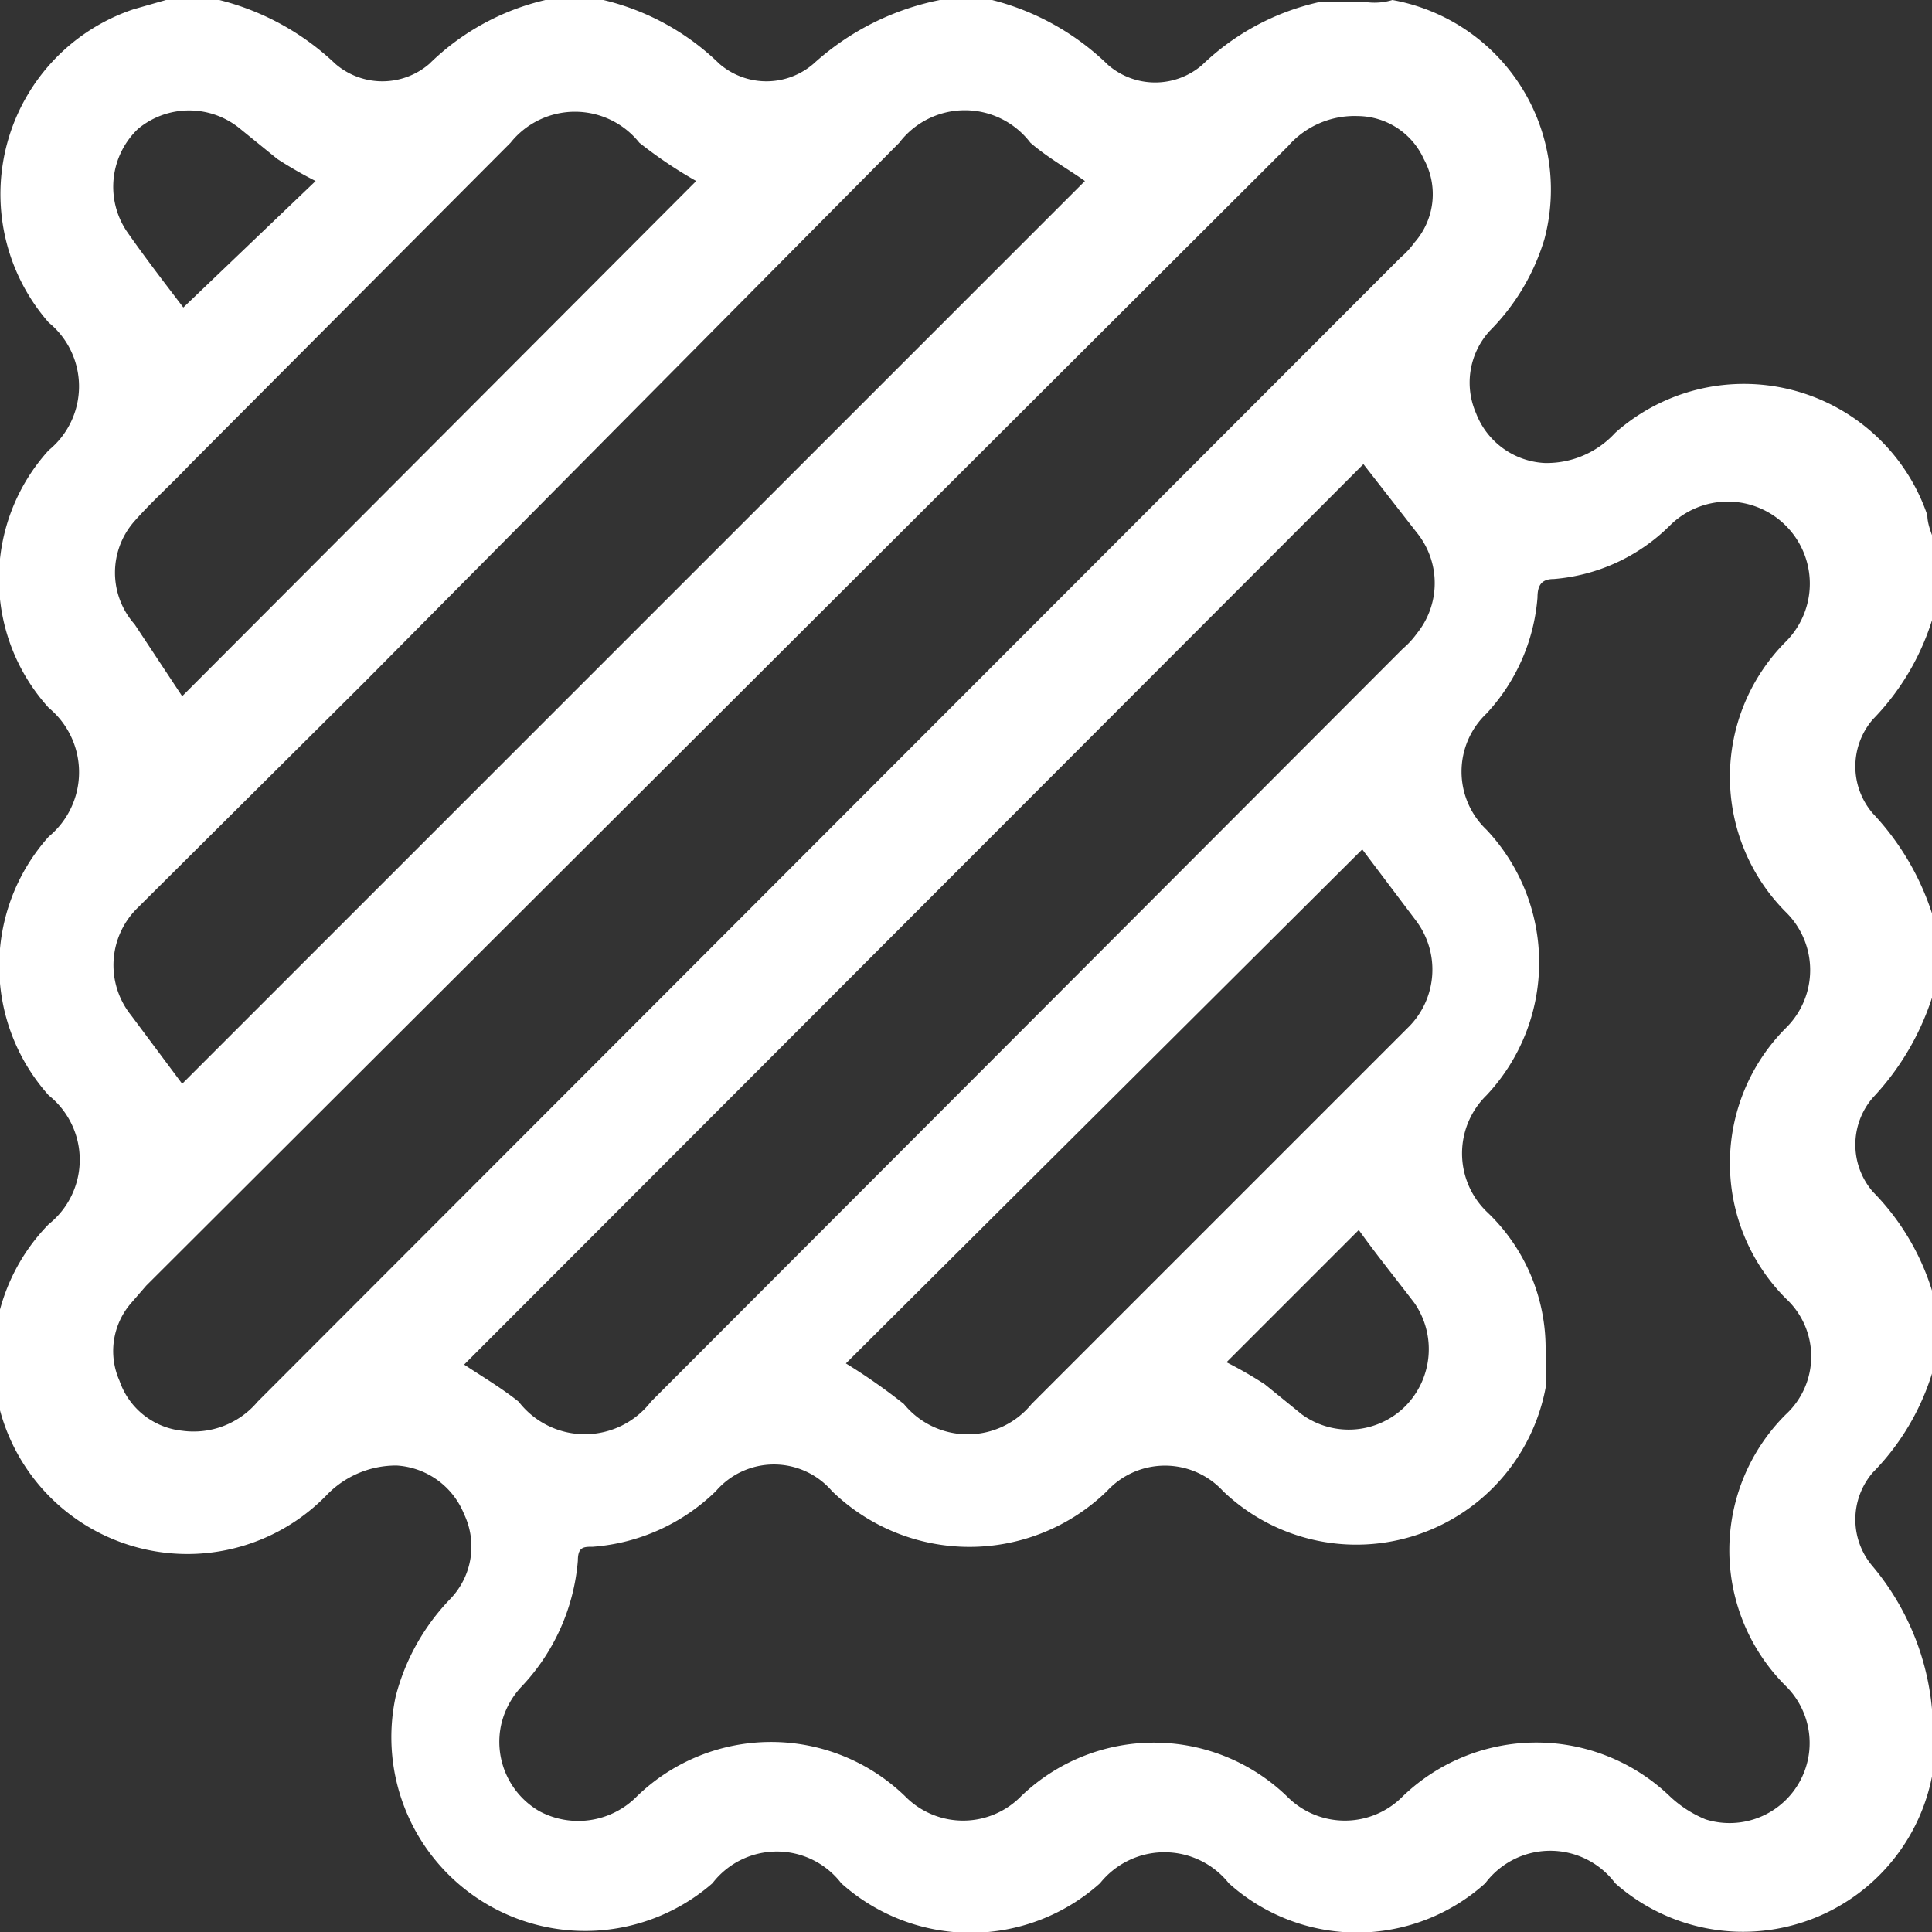 <svg xmlns="http://www.w3.org/2000/svg" viewBox="0 0 16.65 16.65"><rect x="0" y="0" width="16.65" height="16.65" fill="#333333" stroke="none"/><defs><style>.cls-1{fill:#fff;}</style></defs><g id="Layer_2" data-name="Layer 2"><g id="Data"><path class="cls-1" d="M16.65,14.73v.46s0,.07,0,.12a1.66,1.66,0,0,1-2.73.92.7.7,0,0,0-1.12,0,1.65,1.65,0,0,1-2.21,0,.71.71,0,0,0-1.11,0,1.67,1.67,0,0,1-2.23,0,.7.7,0,0,0-1.11,0,1.67,1.67,0,0,1-2.73-1.61,1.89,1.89,0,0,1,.47-.84A.65.65,0,0,0,4,13.05a.67.67,0,0,0-.58-.42.83.83,0,0,0-.61.26A1.66,1.66,0,0,1,.42,10.55a.71.71,0,0,0,0-1.11,1.67,1.67,0,0,1,0-2.23.72.72,0,0,0,0-1.11,1.65,1.65,0,0,1,0-2.22.71.71,0,0,0,0-1.1A1.68,1.68,0,0,1,1.15.08L1.43,0h.46a2.24,2.24,0,0,1,1,.55.62.62,0,0,0,.81,0,2.11,2.11,0,0,1,1-.55H5.2a2.14,2.14,0,0,1,1,.55.62.62,0,0,0,.81,0A2.28,2.28,0,0,1,8.1,0h.45a2.21,2.21,0,0,1,1,.56.62.62,0,0,0,.81,0,2.12,2.12,0,0,1,1-.54h.43A.53.53,0,0,0,12,0a1.66,1.66,0,0,1,1.31,2.06,1.89,1.89,0,0,1-.47.79.66.66,0,0,0-.12.71.67.67,0,0,0,.59.43.8.8,0,0,0,.61-.26,1.67,1.67,0,0,1,2.69.71c0,.09.05.19.08.28V5.2a2.14,2.14,0,0,1-.55,1,.62.62,0,0,0,0,.81,2.28,2.28,0,0,1,.55,1v.45a2.28,2.28,0,0,1-.55,1,.62.62,0,0,0,0,.81,2.1,2.1,0,0,1,.55,1v.42a2.11,2.11,0,0,1-.55,1,.62.62,0,0,0,0,.81A2.23,2.23,0,0,1,16.65,14.73Zm-3.33-3.09s0,.07,0,.13a1.25,1.25,0,0,1,0,.19,1.66,1.66,0,0,1-2.78.89.68.68,0,0,0-1,0,1.7,1.7,0,0,1-2.37,0,.66.66,0,0,0-1,0,1.7,1.7,0,0,1-1.06.48c-.08,0-.13,0-.13.12a1.79,1.79,0,0,1-.49,1.09.71.71,0,0,0-.17.32.69.69,0,0,0,.33.75.71.71,0,0,0,.84-.13,1.66,1.66,0,0,1,2.31,0,.7.7,0,0,0,1,0,1.65,1.65,0,0,1,2.29,0,.7.7,0,0,0,1,0,1.66,1.66,0,0,1,2.3,0,1,1,0,0,0,.31.2.69.69,0,0,0,.69-1.15,1.65,1.65,0,0,1,0-2.34.68.68,0,0,0,0-1,1.65,1.65,0,0,1,0-2.33.7.7,0,0,0,0-1,1.65,1.65,0,0,1,0-2.33.69.69,0,1,0-1-1,1.6,1.6,0,0,1-1,.46c-.11,0-.14.06-.14.16a1.66,1.66,0,0,1-.44,1,.69.69,0,0,0,0,1,1.67,1.67,0,0,1,0,2.29.7.7,0,0,0,0,1A1.62,1.62,0,0,1,13.32,11.64ZM11.7,1a.76.76,0,0,0-.6.26L1.26,11.08l-.13.15a.63.63,0,0,0-.1.67.64.64,0,0,0,.54.43.72.72,0,0,0,.65-.25l9.85-9.86a.74.74,0,0,0,.12-.13.63.63,0,0,0,.08-.72A.63.63,0,0,0,11.7,1ZM1.57,9.34,9.35,1.56c-.14-.1-.32-.2-.47-.33a.71.71,0,0,0-1.13,0L3.14,5.88,1.19,7.82a.69.69,0,0,0-.06.93ZM11.75,4,4,11.76c.15.1.32.2.47.32a.72.72,0,0,0,1.14,0l6.48-6.49a.74.74,0,0,0,.12-.13.69.69,0,0,0,0-.87ZM7.29,11.75a5.05,5.05,0,0,1,.5.35.71.71,0,0,0,1.1,0l2-2,1.24-1.24a.7.7,0,0,0,.07-.93l-.46-.61ZM1.57,6,6,1.56a3.82,3.82,0,0,1-.49-.33.71.71,0,0,0-1.11,0L1.64,4c-.16.17-.33.32-.48.49a.67.67,0,0,0,0,.89Zm9,5.74a3.54,3.54,0,0,1,.33.19l.32.26a.69.69,0,0,0,.89-.07.7.7,0,0,0,.08-.89c-.16-.21-.33-.42-.48-.63ZM2.72,1.56a3.54,3.54,0,0,1-.33-.19l-.32-.26a.69.69,0,0,0-.88,0,.69.69,0,0,0-.1.88c.16.23.33.45.49.66Z"/></g></g></svg>